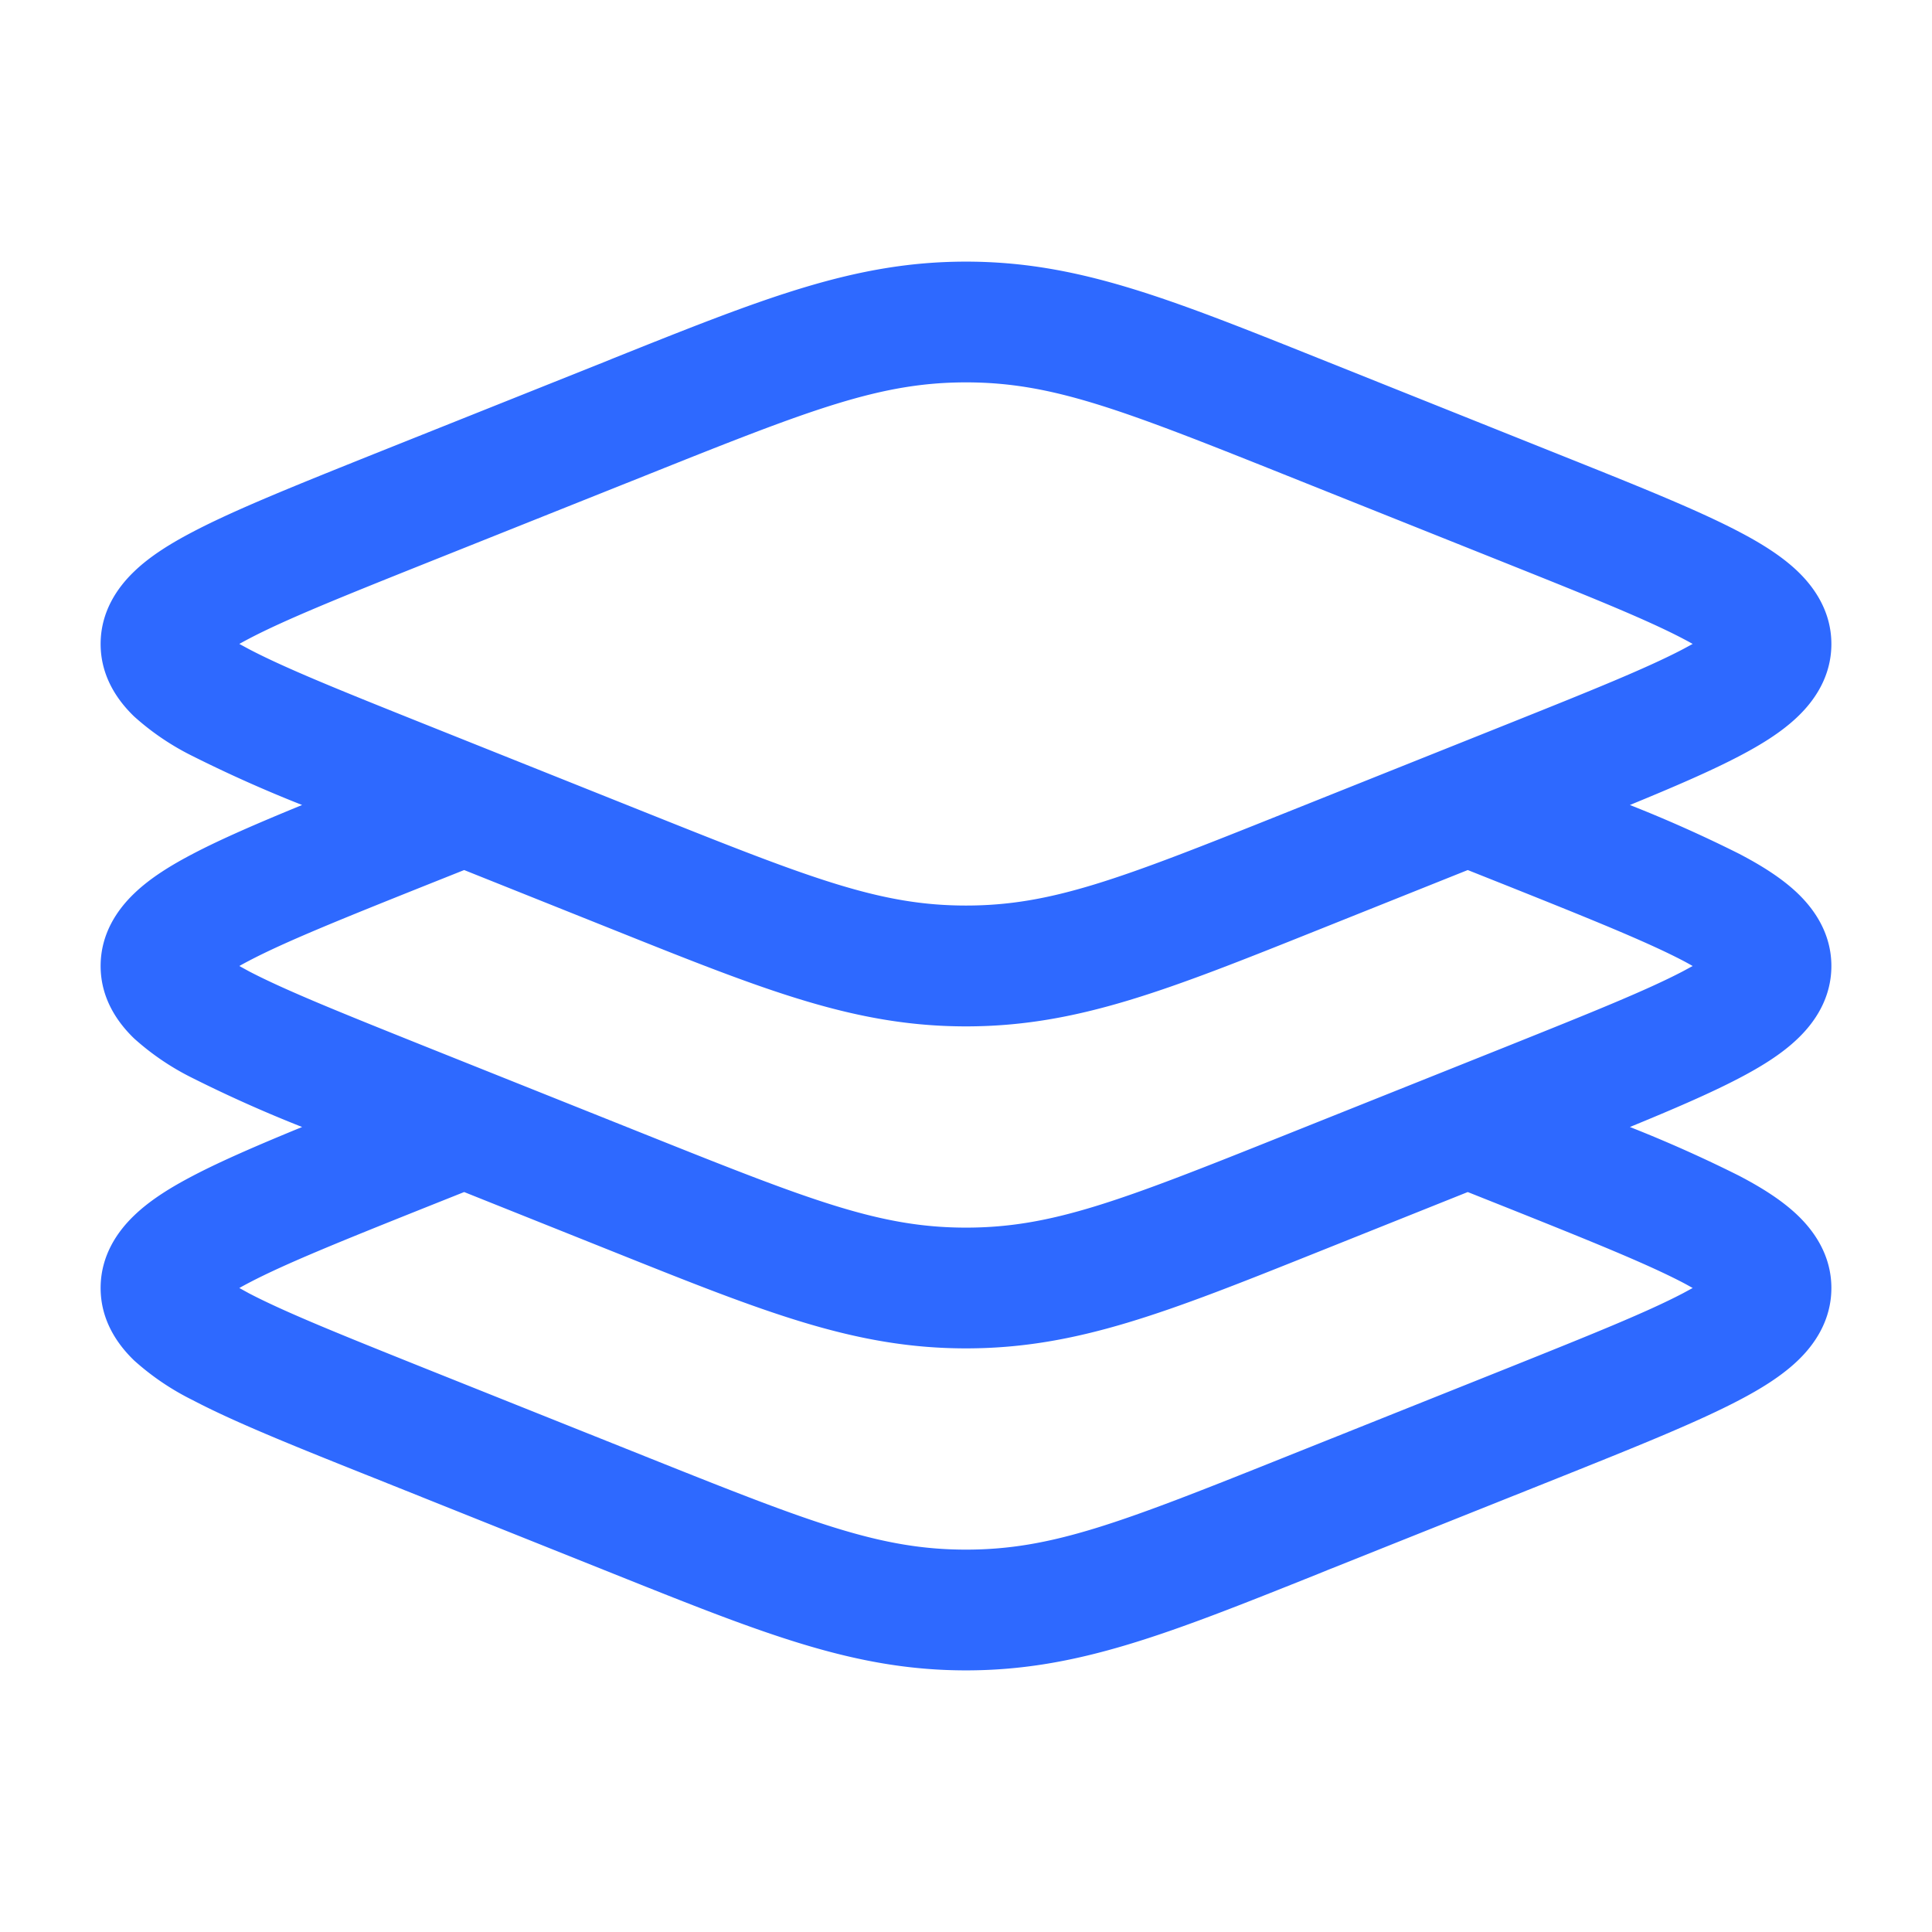 <svg xmlns="http://www.w3.org/2000/svg" width="800" height="800" fill="none" viewBox="0 0 24 24"><path fill="#2E69FF" fill-rule="evenodd" d="M12 4.75c-1.06 0-1.91.328-3.934 1.138L5.257 7.01c-1.01.404-1.71.686-2.164.924a4.11 4.11 0 0 0-.12.065l.12.065c.454.238 1.154.52 2.164.924l2.809 1.123c2.025.81 2.874 1.138 3.934 1.138s1.91-.328 3.934-1.138l2.809-1.123c1.01-.404 1.71-.686 2.164-.924l.12-.065a4.086 4.086 0 0 0-.12-.065c-.454-.238-1.154-.52-2.164-.924l-2.809-1.123C13.91 5.078 13.06 4.75 12 4.75Zm-4.376-.301C9.501 3.698 10.621 3.25 12 3.25c1.38 0 2.499.448 4.376 1.199l.115.046 2.854 1.142c.955.382 1.728.69 2.259.969.268.14.528.3.729.493.206.198.417.498.417.901s-.21.703-.417.901c-.2.193-.46.352-.73.493-.351.184-.81.382-1.356.606a16.67 16.67 0 0 1 1.357.606c.268.14.528.3.729.493.206.198.417.498.417.901s-.21.703-.417.901c-.2.193-.46.352-.73.493-.351.184-.81.382-1.356.606a16.67 16.67 0 0 1 1.357.606c.268.14.528.3.729.493.206.198.417.498.417.901s-.21.703-.417.901c-.2.192-.46.352-.73.493-.53.278-1.303.588-2.258.97l-2.854 1.14-.115.047c-1.877.751-2.997 1.199-4.376 1.199-1.38 0-2.499-.448-4.376-1.199l-.115-.046-2.854-1.142c-.955-.381-1.728-.69-2.259-.969a3.21 3.21 0 0 1-.729-.493c-.206-.198-.417-.498-.417-.901s.21-.703.417-.901c.2-.193.46-.352.73-.493.351-.184.81-.382 1.356-.606a16.683 16.683 0 0 1-1.357-.606 3.21 3.21 0 0 1-.729-.493c-.206-.198-.417-.498-.417-.901s.21-.703.417-.901c.2-.193.46-.352.73-.493.351-.184.81-.382 1.356-.606a16.69 16.69 0 0 1-1.357-.606 3.21 3.21 0 0 1-.729-.493C1.461 8.703 1.25 8.403 1.25 8s.21-.703.417-.901c.2-.193.46-.352.73-.493.53-.278 1.303-.587 2.258-.97l2.854-1.14.115-.047Zm-1.858 6.359-.509.203c-1.01.404-1.71.686-2.164.924a4.241 4.241 0 0 0-.12.065l.12.066c.454.237 1.154.518 2.164.923l2.809 1.123c2.025.81 2.874 1.138 3.934 1.138s1.91-.328 3.934-1.138l2.809-1.123c1.01-.405 1.71-.686 2.164-.924l.12-.065a4.231 4.231 0 0 0-.12-.066c-.454-.237-1.154-.519-2.164-.923l-.51-.203-1.742.697-.115.046c-1.877.751-2.997 1.199-4.376 1.199-1.38 0-2.499-.448-4.376-1.199l-.115-.046-1.743-.697Zm0 4-.509.203c-1.01.404-1.71.686-2.164.924a4.241 4.241 0 0 0-.12.065l.12.066c.454.237 1.154.518 2.164.923l2.809 1.123c2.025.81 2.874 1.138 3.934 1.138s1.91-.328 3.934-1.138l2.809-1.123c1.01-.405 1.71-.686 2.164-.924l.12-.065a4.231 4.231 0 0 0-.12-.066c-.454-.237-1.154-.519-2.164-.923l-.51-.203-1.742.697-.115.046c-1.877.751-2.997 1.199-4.376 1.199-1.38 0-2.499-.448-4.376-1.199l-.115-.046-1.743-.697Z" clip-rule="evenodd"/></svg>